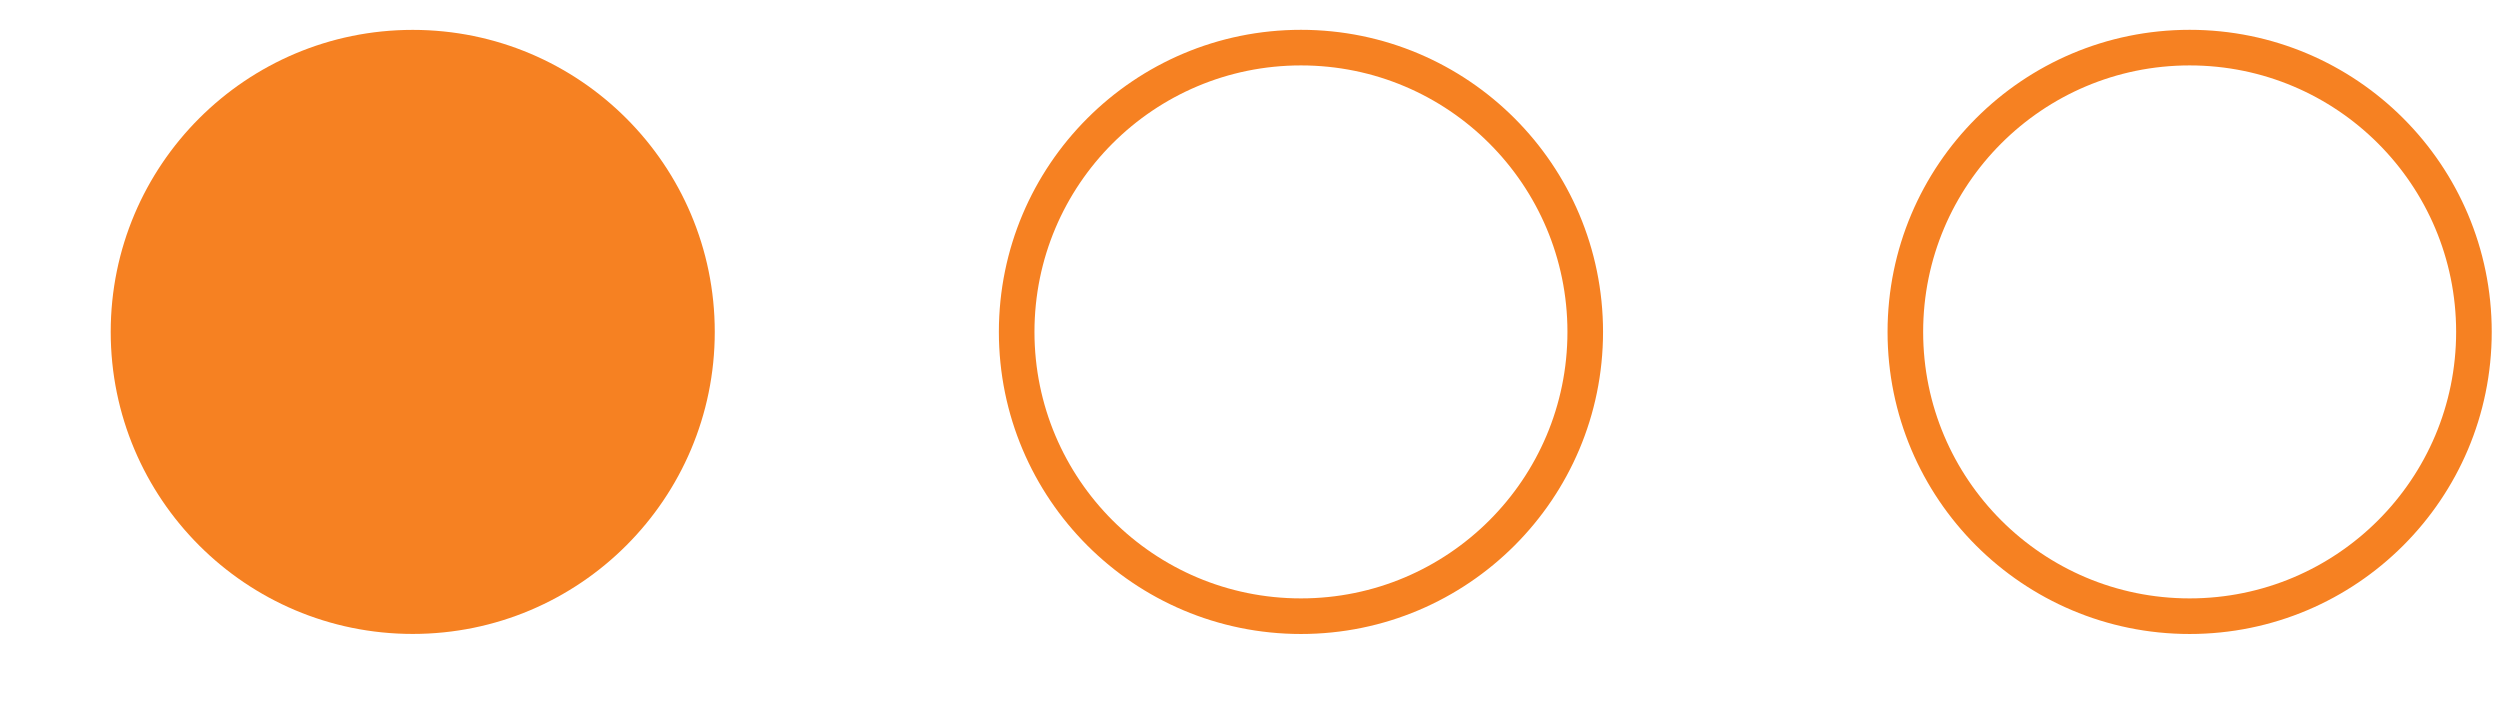 <?xml version="1.0" encoding="UTF-8"?> <svg xmlns="http://www.w3.org/2000/svg" width="21" height="6" viewBox="0 0 21 6" fill="none"><circle cx="3.467" cy="2.788" r="2.537" fill="#F68122"></circle><circle cx="10.928" cy="2.788" r="2.388" stroke="#F68122" stroke-width="0.299"></circle><circle cx="18.393" cy="2.788" r="2.388" stroke="#F68122" stroke-width="0.299"></circle></svg> 